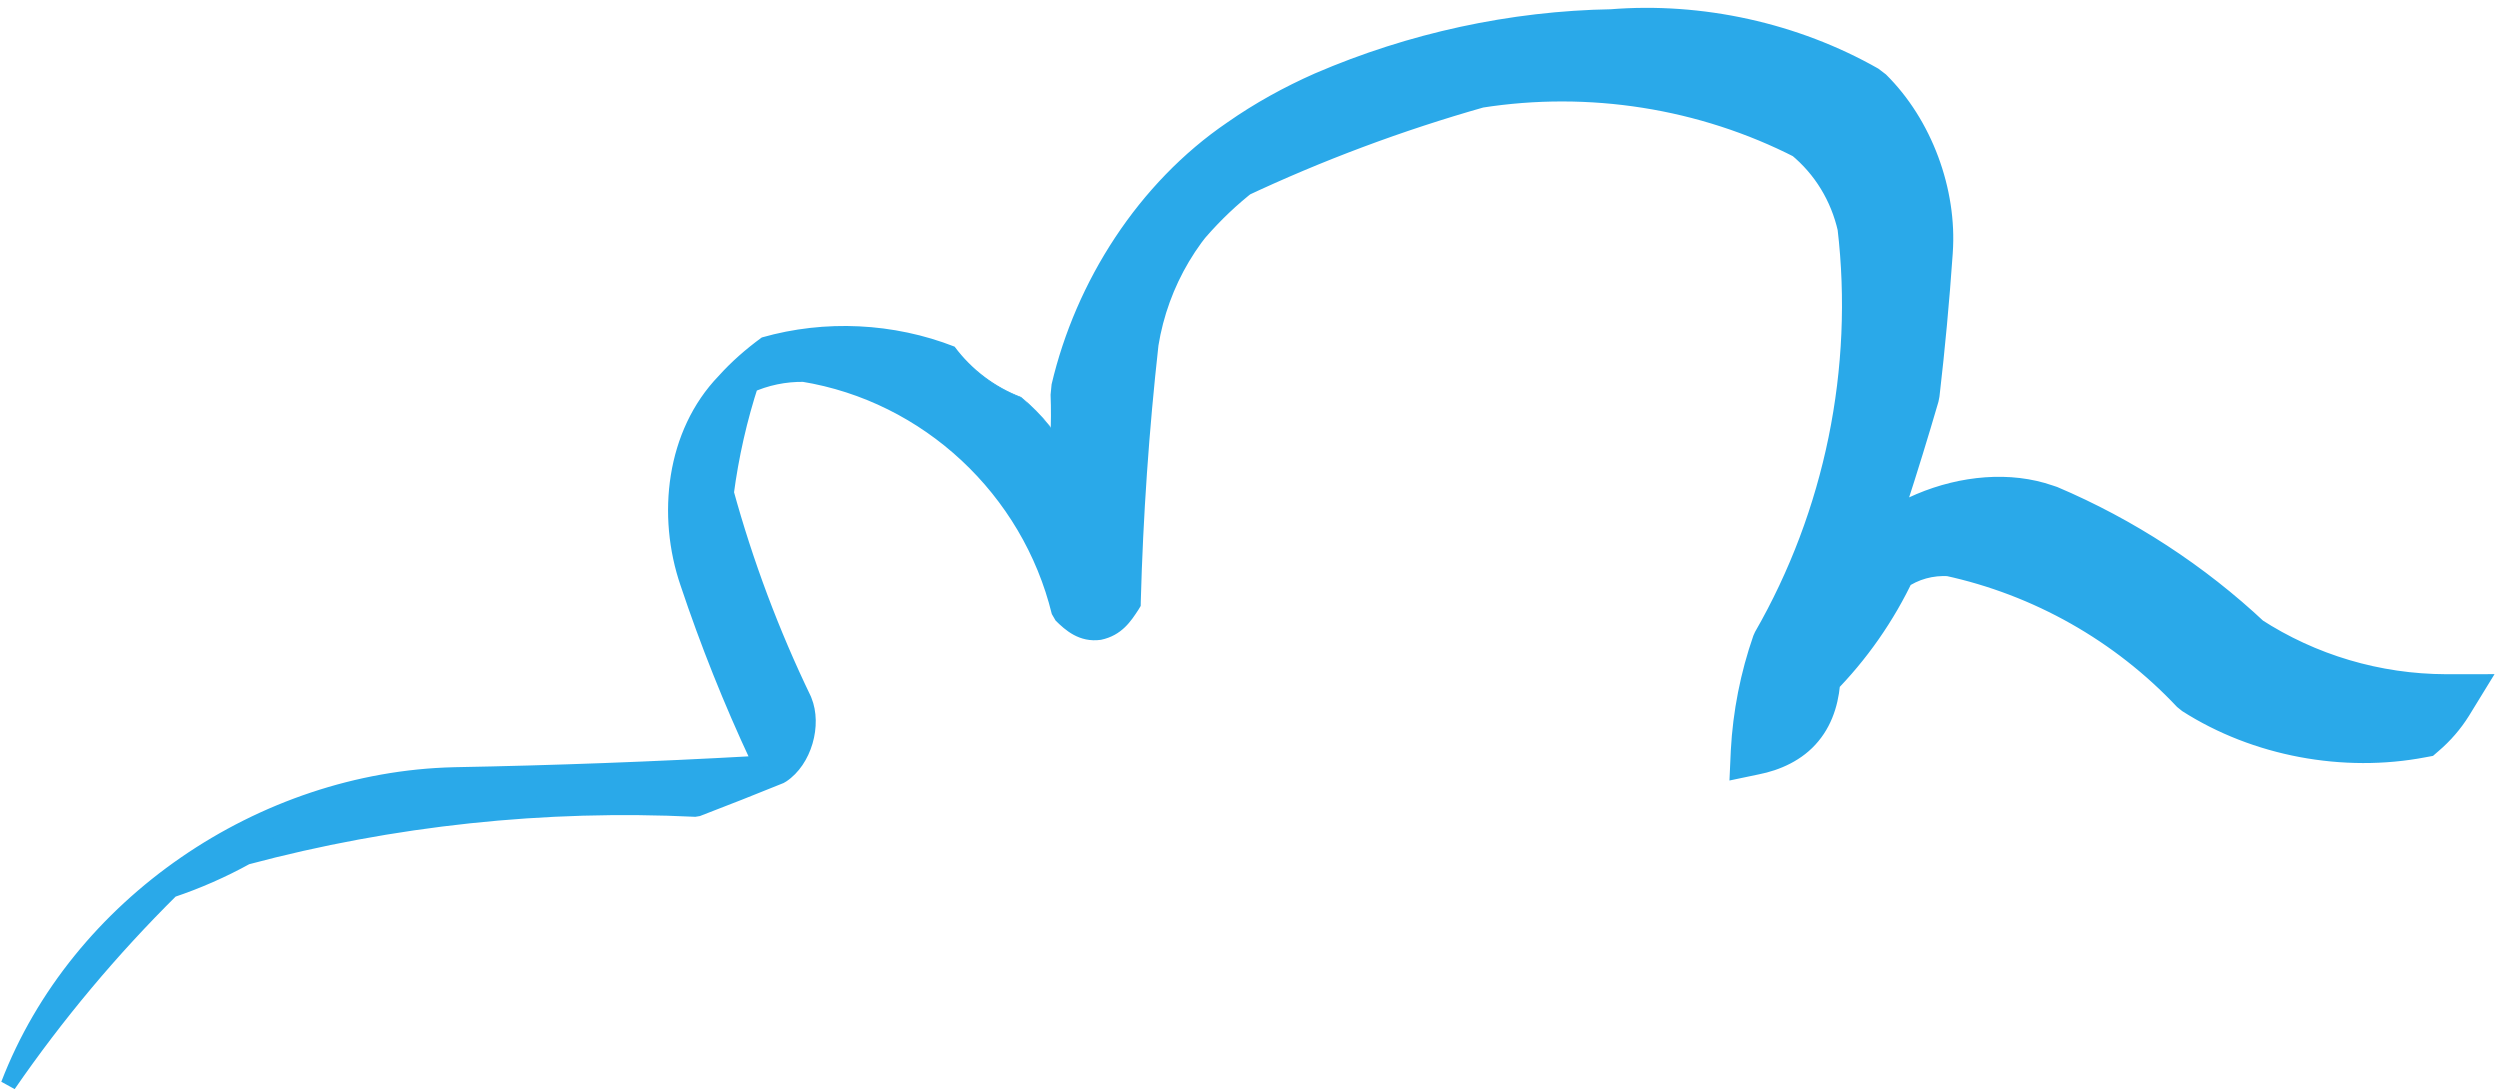<svg width="300" height="131" viewBox="0 0 300 131" fill="none" xmlns="http://www.w3.org/2000/svg">
<path fill-rule="evenodd" clip-rule="evenodd" d="M128.5 55.174C128.461 56.43 128.961 57.43 130 58.174C130.499 54.522 130.665 50.855 130.5 47.174C134.418 31.069 144.085 19.569 159.5 12.674C170.407 7.945 181.74 5.445 193.5 5.174C204.167 4.34 214.167 6.507 223.5 11.674C228.482 16.78 230.815 22.947 230.5 30.174C230.132 35.852 229.632 41.519 229 47.174C226.559 55.688 223.892 64.021 221 72.174C226.487 62.516 234.653 59.016 245.5 61.674C254.421 65.43 262.421 70.597 269.5 77.174C276.796 81.816 284.796 84.15 293.5 84.174C292.687 85.488 291.687 86.655 290.5 87.674C280.799 89.434 271.799 87.768 263.5 82.674C255.332 74.168 245.499 68.668 234 66.174C231.41 66.049 229.077 66.716 227 68.174C224.74 73.03 221.74 77.363 218 81.174C217.816 86.186 215.316 89.186 210.5 90.174C210.72 85.729 211.554 81.396 213 77.174C221.716 61.594 225.049 44.928 223 27.174C221.989 22.909 219.822 19.409 216.5 16.674C204.185 10.548 191.185 8.548 177.5 10.674C167.499 13.561 157.833 17.228 148.5 21.674C142.166 26.68 138.333 33.18 137 41.174C135.9 51.475 135.233 61.808 135 72.174C132.966 75.533 130.632 75.866 128 73.174C123.356 57.025 112.856 47.359 96.5 44.174C94.035 44.151 91.702 44.651 89.5 45.674C88.087 50.047 87.087 54.547 86.5 59.174C88.904 67.782 92.07 76.115 96 84.174C97.123 87.63 96.29 90.464 93.5 92.674C90.141 94.057 86.807 95.39 83.5 96.674C65.169 95.883 47.169 97.883 29.5 102.674C26.618 104.282 23.618 105.615 20.5 106.674C13.246 113.924 6.746 121.757 1 130.174C10.945 106.959 28.778 94.459 54.5 92.674C66.52 92.399 78.52 91.899 90.5 91.174C87.277 84.367 84.444 77.367 82 70.174C78.16 58.007 81.326 48.174 91.5 40.674C99.273 38.491 106.939 38.824 114.5 41.674C116.601 44.443 119.268 46.443 122.5 47.674C125.063 49.735 127.063 52.235 128.5 55.174Z" fill="#2AA9E9"/>
<path d="M132.998 55.313C129.999 55.22 127.001 55.127 124.002 55.034C123.76 57.375 125.452 60.651 127.39 61.82L133.404 66.162L134.443 58.781C134.961 54.871 135.124 50.91 134.93 46.975L134.809 48.222C137.276 37.48 143.269 27.941 152.21 21.677C155.003 19.681 158.036 17.975 161.225 16.53L161.18 16.55C171.396 12.045 182.428 9.532 193.594 9.24L193.817 9.229C203.448 8.381 213.122 10.415 221.598 15.11L220.689 14.416C224.869 18.574 226.952 24.055 226.668 30.007L226.672 29.926C226.333 35.545 225.864 41.157 225.264 46.756L225.386 46.138C223.033 54.489 220.431 62.769 217.568 70.956L224.166 73.972C228.238 66.092 236.053 62.708 244.664 65.084L244.137 64.91C252.616 68.422 260.443 73.42 267.198 79.652L267.684 80.028C275.307 84.902 284.479 87.514 293.491 87.442L290.72 82.454C290.09 83.487 289.308 84.407 288.384 85.209L289.92 84.478C281.373 86.155 272.541 84.609 265.133 80.013L265.752 80.512C257.46 71.826 246.37 65.678 234.629 63.273L234.142 63.209C231.112 63.035 227.802 63.962 225.314 65.772L224.68 66.213L224.34 66.936C222.267 71.458 219.432 75.601 215.957 79.168L215.185 79.948L215.139 81.069C215.032 84.707 213.464 86.696 209.936 87.425L213.302 90.312C213.486 86.147 214.261 82.021 215.598 78.063L215.396 78.514C224.158 62.992 227.755 44.515 225.496 26.886L225.445 26.594C224.399 22.046 221.727 17.705 218.061 14.777L217.594 14.474C205.216 8.263 190.758 6.141 177.151 8.424L176.869 8.487C166.82 11.435 157.01 15.2 147.581 19.744L147.175 19.997C140.687 25.019 136.189 32.756 134.995 40.839L134.979 40.958C133.919 51.319 133.294 61.722 133.107 72.131L133.38 71.193C131.805 73.512 131.348 73.728 129.326 71.877L129.782 72.661C126.045 57.384 112.365 44.789 96.816 42.553L96.515 42.523C93.882 42.501 91.205 43.076 88.819 44.206L88.183 44.498L87.96 45.176C86.528 49.672 85.527 54.303 84.956 58.978L85.001 59.592C87.464 68.27 90.721 76.721 94.709 84.803L94.634 84.618C95.594 87.301 94.899 89.864 92.635 91.582L92.97 91.385C89.664 92.764 86.346 94.109 83.013 95.42L83.558 95.33C65.254 94.605 46.843 96.729 29.212 101.612L28.964 101.713C26.158 103.296 23.209 104.624 20.16 105.674L19.754 105.927C12.529 113.209 5.982 121.162 0.241 129.656L1.844 130.535C9.981 108.947 31.473 94.099 54.542 93.28L54.514 93.281C66.528 92.953 78.535 92.399 90.527 91.619L91.184 91.582L90.903 90.983C87.646 84.184 84.784 77.194 82.326 70.063C79.429 61.819 80.424 51.939 86.568 45.418C88.072 43.714 89.781 42.195 91.615 40.83L91.552 40.861C99.016 38.664 107.178 38.981 114.469 41.757L114.429 41.727C116.479 44.434 119.306 46.54 122.485 47.714L122.473 47.708C124.998 49.709 127.076 52.276 128.5 55.174C127.102 52.263 125.044 49.672 122.527 47.64L122.515 47.633C119.362 46.435 116.578 44.32 114.571 41.62L114.555 41.599L114.531 41.59C107.237 38.736 99.002 38.336 91.448 40.487L91.385 40.517C89.521 41.879 87.775 43.401 86.232 45.119C79.915 51.68 78.787 61.874 81.672 70.277C84.076 77.462 86.886 84.506 90.097 91.365L90.473 90.728C78.486 91.4 66.488 91.845 54.486 92.066L54.458 92.067C31.1 92.622 8.628 107.789 0.156 129.812L1.759 130.692C7.51 122.344 14.048 114.547 21.246 107.42L20.84 107.673C24.017 106.61 27.101 105.256 30.036 103.634L29.788 103.735C47.249 99.069 65.414 97.141 83.442 98.017L83.987 97.927C87.348 96.64 90.696 95.317 94.03 93.962L94.365 93.766C97.38 91.755 98.714 87.04 97.366 83.73L97.291 83.544C93.45 75.581 90.335 67.274 87.999 58.755L88.044 59.37C88.633 54.885 89.631 50.461 91.04 46.171L90.181 47.142C92.156 46.232 94.305 45.789 96.485 45.824L96.184 45.794C110.834 48.171 122.715 59.345 126.218 73.686L126.674 74.47C127.812 75.597 129.506 77.144 132.114 76.778C134.627 76.256 135.738 74.504 136.62 73.154L136.884 72.713L136.893 72.216C137.171 61.915 137.881 51.627 139.021 41.39L139.005 41.508C140.168 34.287 144.042 27.78 149.825 23.35L149.419 23.603C158.677 19.243 168.291 15.652 178.131 12.861L177.849 12.923C190.655 10.909 203.902 12.988 215.406 18.873L214.939 18.57C217.803 20.925 219.734 24.123 220.555 27.753L220.504 27.462C222.473 44.179 218.969 61.281 210.604 75.833L210.402 76.284C208.865 80.702 207.946 85.355 207.698 90.035L207.535 93.662L211.064 92.922C213.52 92.44 216.291 91.278 218.201 88.953C220.124 86.643 220.766 83.767 220.861 81.279L220.043 83.179C223.998 79.195 227.275 74.499 229.66 69.412L228.686 70.576C230.229 69.502 231.947 69.032 233.858 69.138L233.371 69.074C244.038 71.377 253.79 76.906 261.248 84.836L261.867 85.334C270.347 90.759 281.205 92.763 291.08 90.869L291.96 90.706L292.616 90.138C294.034 88.932 295.289 87.486 296.28 85.894L299.343 80.899L293.509 80.905C285.616 80.881 277.909 78.603 271.316 74.32L271.802 74.696C264.546 67.876 256.04 62.333 246.863 58.438L246.336 58.263C236.176 54.726 222.362 60.513 217.834 70.375L224.432 73.391C227.421 65.084 230.144 56.683 232.614 48.21L232.736 47.591C233.4 41.882 233.931 36.157 234.328 30.422L234.332 30.341C234.868 22.703 231.817 14.369 226.311 8.931L225.402 8.238C215.758 2.753 204.259 0.22 193.183 1.119L193.406 1.107C181.213 1.312 169.019 3.973 157.82 8.798L157.775 8.817C154.13 10.429 150.592 12.37 147.274 14.695C136.608 21.955 129.083 33.773 126.191 46.125L126.07 47.372C126.206 50.781 126.035 54.193 125.557 57.567L132.61 54.528C132.585 54.503 132.744 54.62 132.862 54.854C132.985 55.084 132.999 55.318 132.998 55.313ZM124.002 55.034L132.998 55.313L128.5 55.174L124.002 55.034Z" fill="#2AA9E9"/>
</svg>
